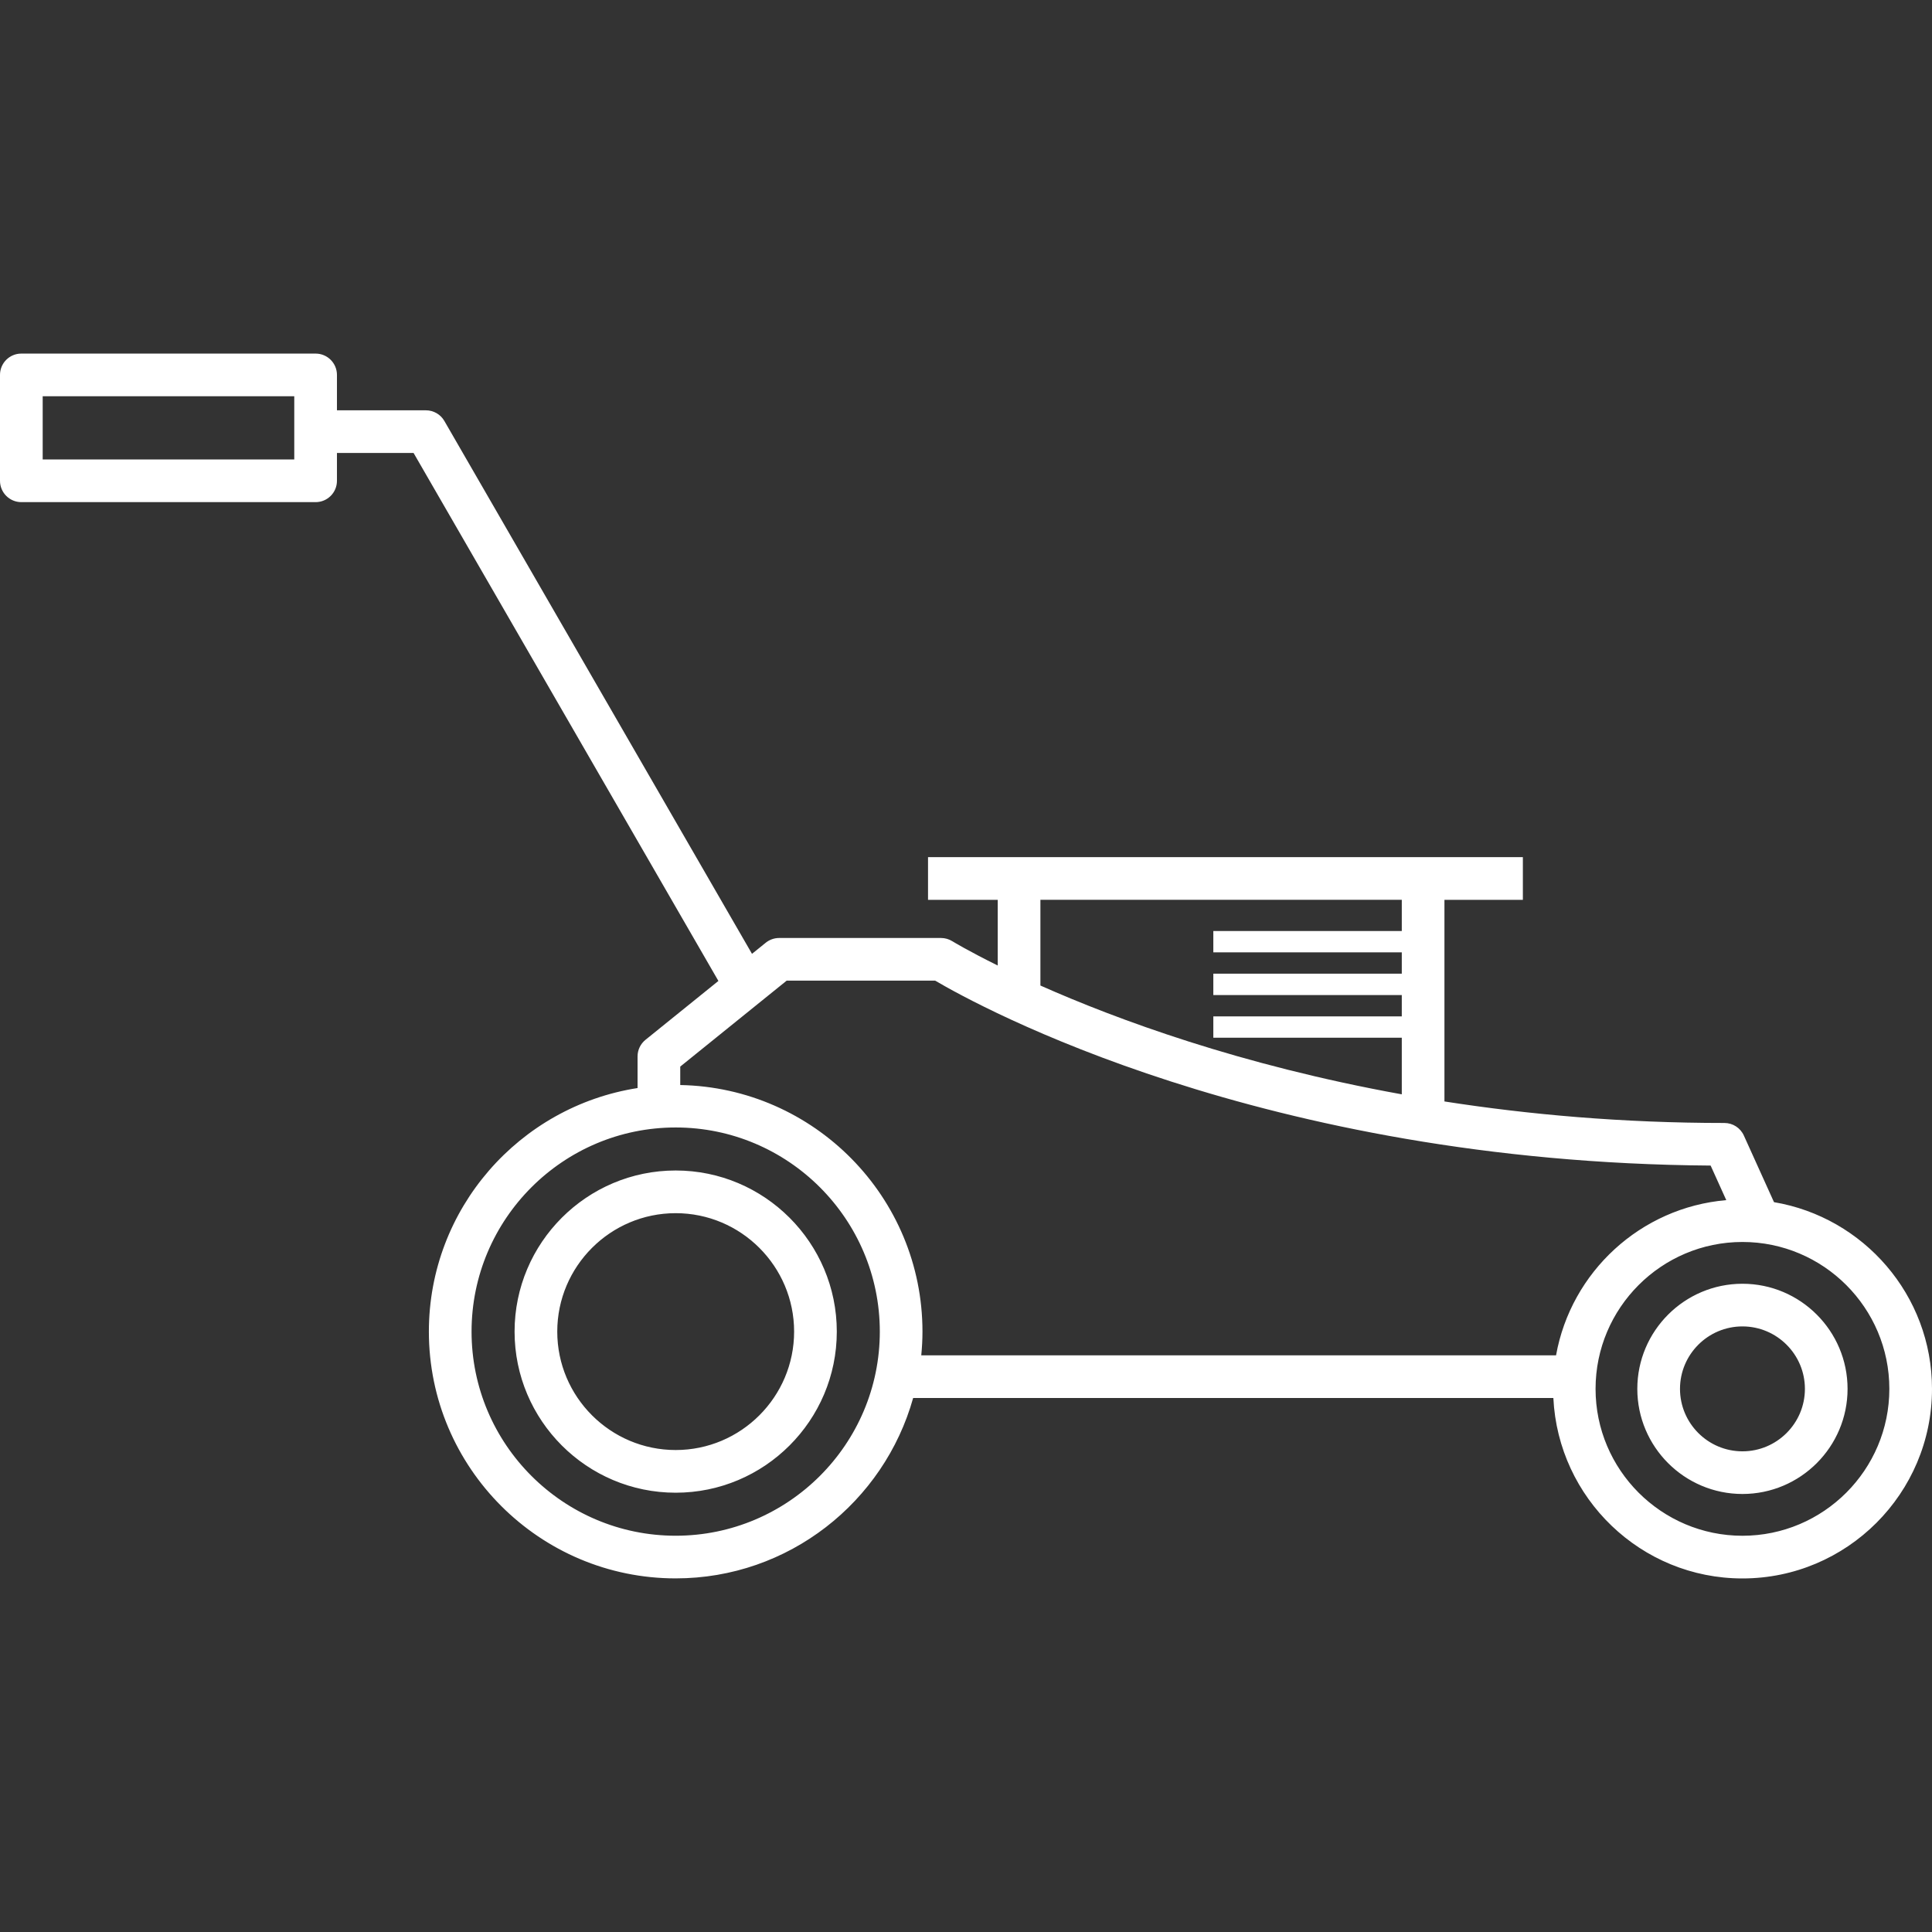 <svg xmlns="http://www.w3.org/2000/svg" xmlns:xlink="http://www.w3.org/1999/xlink" viewBox="0 0 64 64" style="enable-background:new 0 0 64 64"><rect x="0" y="0" width="64" height="64" fill="#333333" stroke="none"/><g id="lawn-mower"><path style="fill:#fff" d="M22.383 38.774c-2.943.0-5.337 2.394-5.337 5.337s2.394 5.337 5.337 5.337 5.337-2.394 5.337-5.337-2.395-5.337-5.337-5.337zm0 9.26c-2.163.0-3.923-1.76-3.923-3.923s1.76-3.923 3.923-3.923 3.923 1.76 3.923 3.923S24.546 48.034 22.383 48.034zm36.383-8.211-.999-2.208c-.115-.253-.366-.415-.644-.415-3.377.0-6.48-.278-9.274-.713v-6.679h2.598v-1.414H30.742v1.414h2.309v2.176c-.964-.477-1.484-.792-1.506-.806-.112-.069-.241-.106-.373-.106H25.81c-.162.0-.318.056-.444.157l-.455.368L14.72 13.945c-.126-.219-.36-.353-.612-.353h-2.946V12.42c0-.39-.316-.707-.707-.707H.707C.316 11.712.0 12.029.0 12.419v3.508c0 .39.316.707.707.707h9.748c.39.0.707-.316.707-.707v-.922H13.7l10.098 17.49-2.415 1.95c-.166.134-.263.336-.263.55v1.048c-3.909.61-6.913 3.99-6.913 8.068.0 4.508 3.668 8.175 8.176 8.175 3.745.0 6.902-2.534 7.866-5.975h21.208c.16 3.321 2.904 5.977 6.264 5.977 3.462.0 6.279-2.817 6.279-6.279.0-3.106-2.268-5.686-5.234-6.186zM9.748 15.22H1.414v-2.094h8.334V15.22zM34.465 29.807h11.971v1.034h-6.243v.707h6.243v.707h-6.243v.707h6.243v.707h-6.243v.707h6.243v1.875c-5.354-.968-9.444-2.482-11.971-3.604v-2.84zM22.383 50.873c-3.729.0-6.762-3.033-6.762-6.762s3.033-6.762 6.762-6.762c3.728.0 6.762 3.033 6.762 6.762s-3.034 6.762-6.762 6.762zm.151-14.93v-.611l3.527-2.848h4.916c1.428.841 10.824 6.022 25.69 6.127l.518 1.145c-2.841.242-5.144 2.38-5.639 5.142H30.518c.025-.259.04-.521.04-.787C30.558 39.654 26.972 36.025 22.534 35.943zM57.721 50.874c-2.683.0-4.866-2.183-4.866-4.866s2.183-4.866 4.866-4.866 4.866 2.183 4.866 4.866S60.404 50.874 57.721 50.874zm0-8.348c-1.92.0-3.483 1.562-3.483 3.482s1.562 3.482 3.483 3.482c1.92.0 3.482-1.562 3.482-3.482s-1.562-3.482-3.482-3.482zm0 5.551c-1.141.0-2.069-.928-2.069-2.069s.928-2.069 2.069-2.069 2.069.928 2.069 2.069S58.862 48.077 57.721 48.077z"/></g><g id="Layer_1"/></svg>